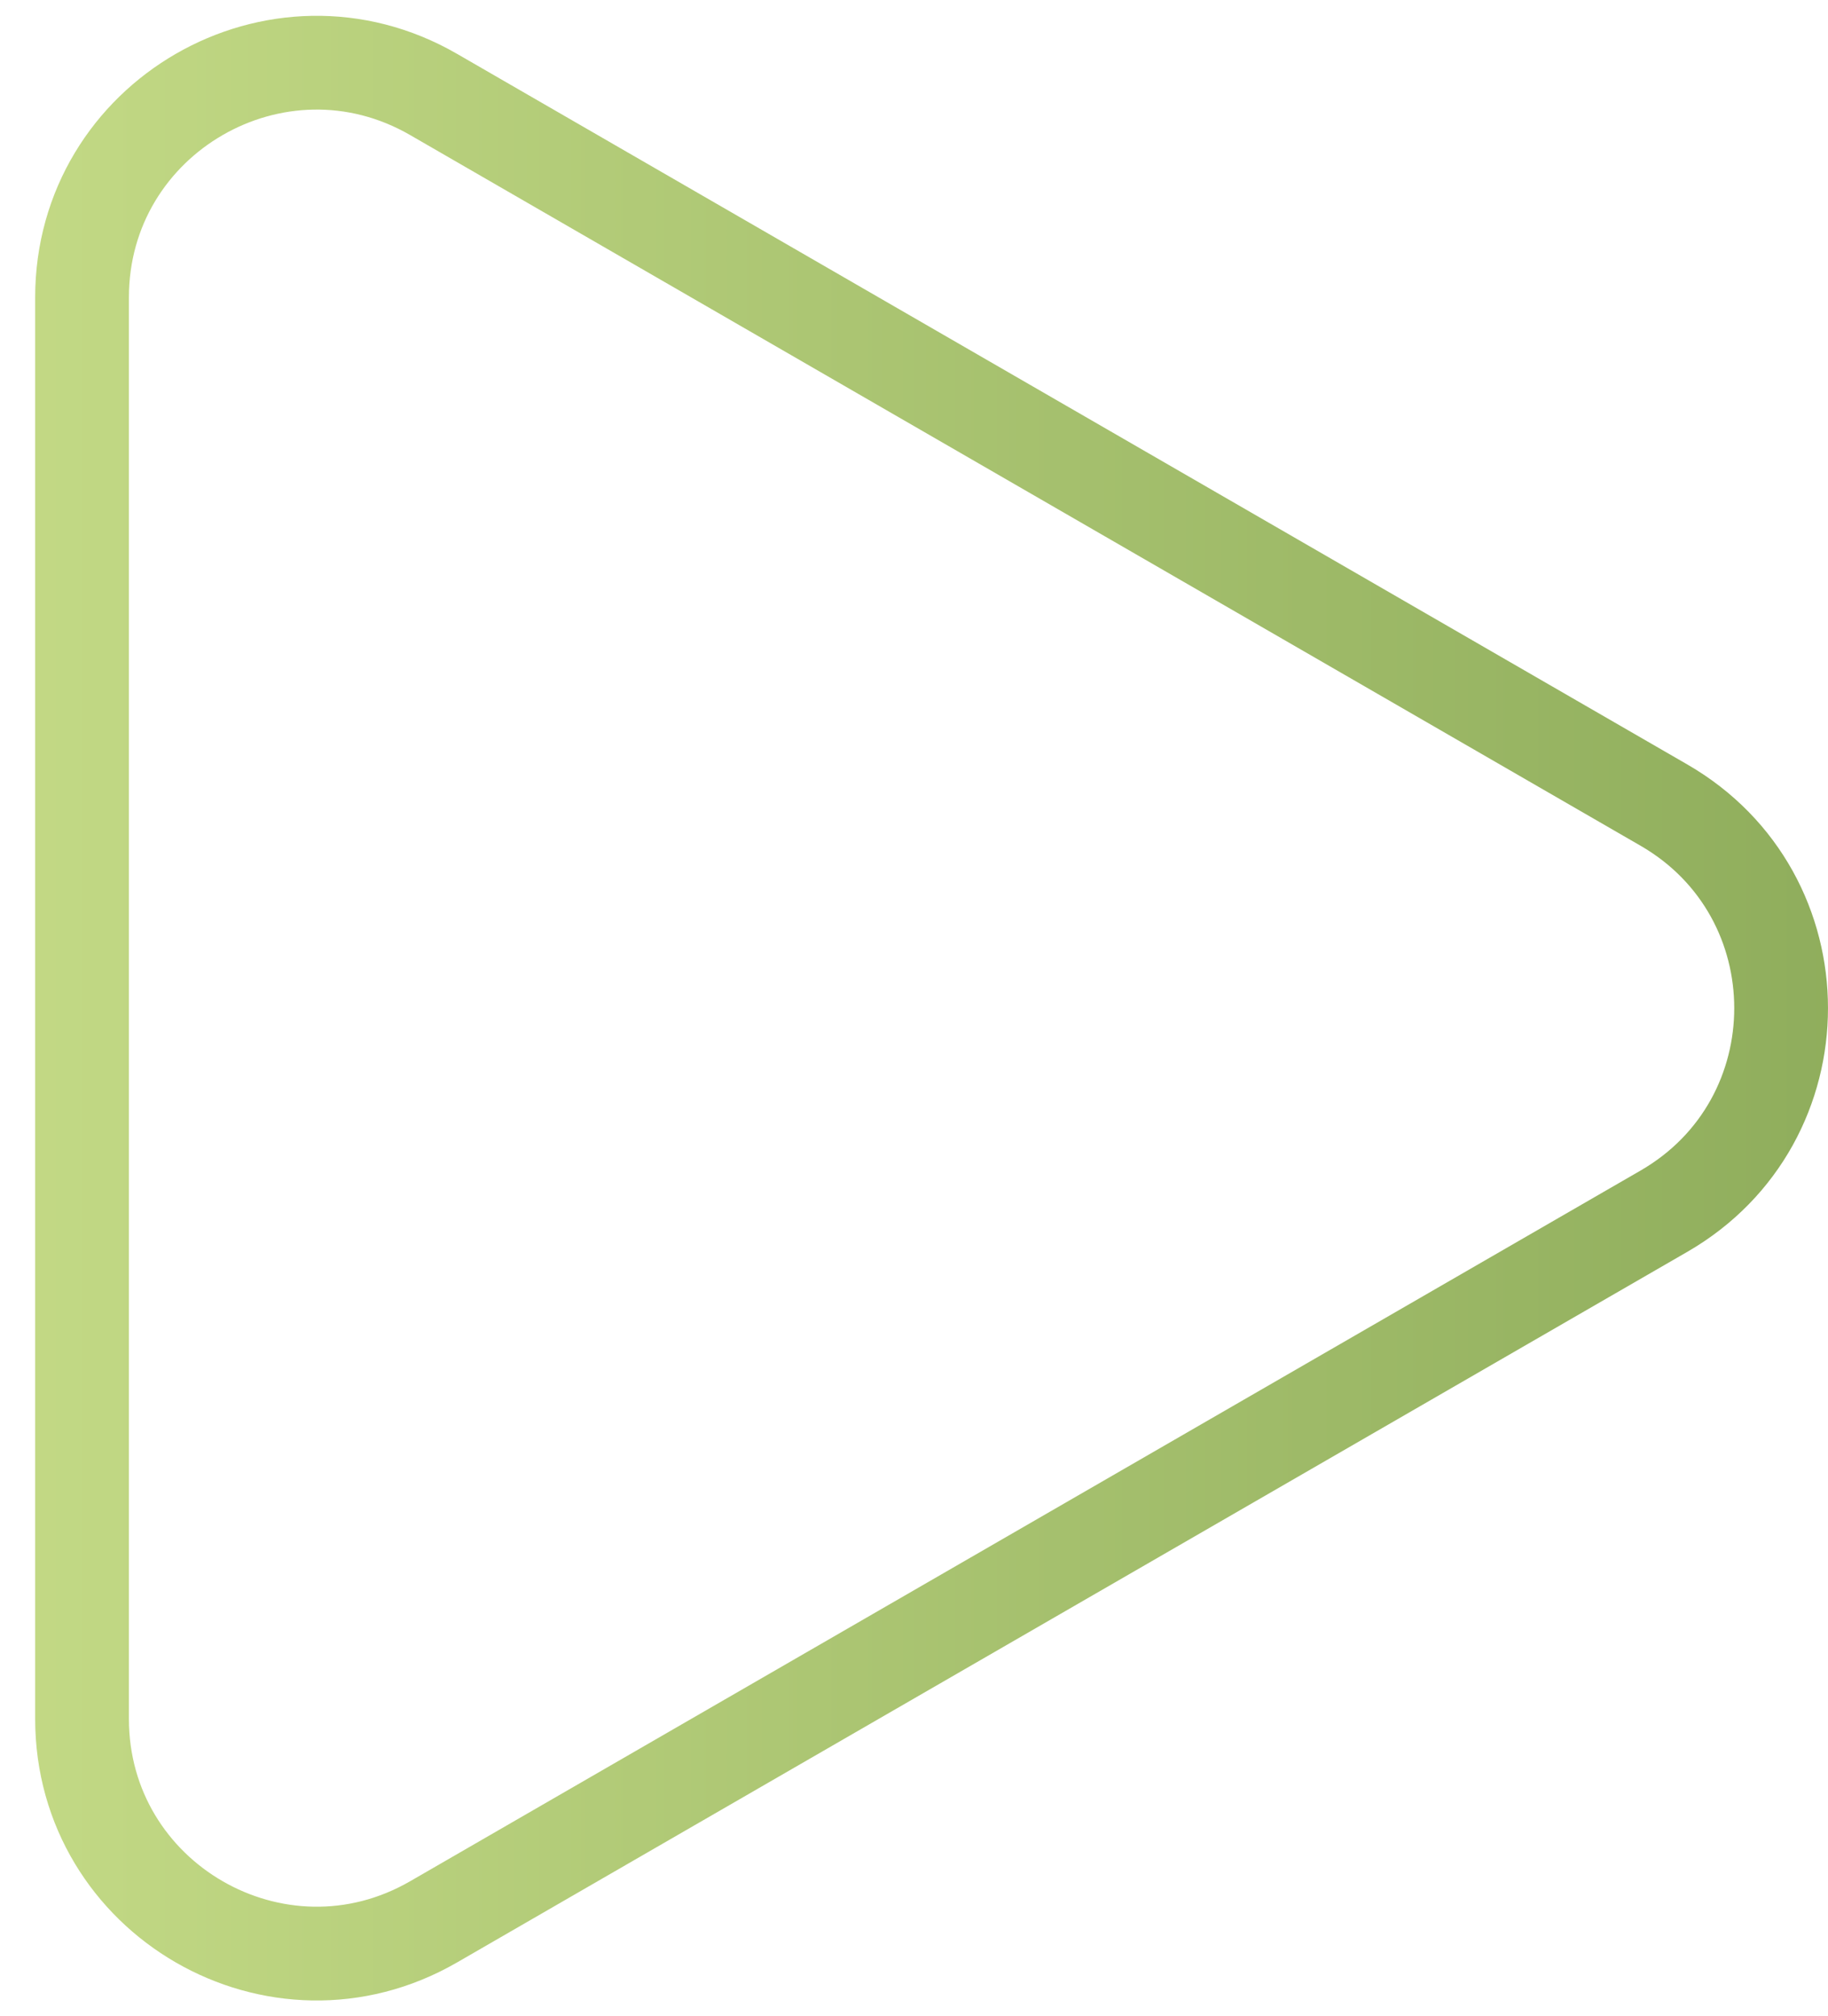 <?xml version="1.0" encoding="UTF-8"?> <svg xmlns="http://www.w3.org/2000/svg" width="39" height="43" viewBox="0 0 39 43" fill="none"> <path d="M35.5 17.17C38.833 19.094 38.833 23.906 35.5 25.83L9.25 40.986C5.917 42.91 1.75 40.504 1.75 36.655L1.75 6.345C1.75 2.496 5.917 0.09 9.25 2.014L35.5 17.17Z" stroke="url(#paint0_linear_728_42)" stroke-width="2" stroke-miterlimit="2.366" stroke-linejoin="bevel"></path> <defs> <linearGradient id="paint0_linear_728_42" x1="43" y1="21.5" x2="-12" y2="21.5" gradientUnits="userSpaceOnUse"> <stop stop-color="#8AA958"></stop> <stop offset="1" stop-color="#D3E792"></stop> </linearGradient> </defs> </svg> 